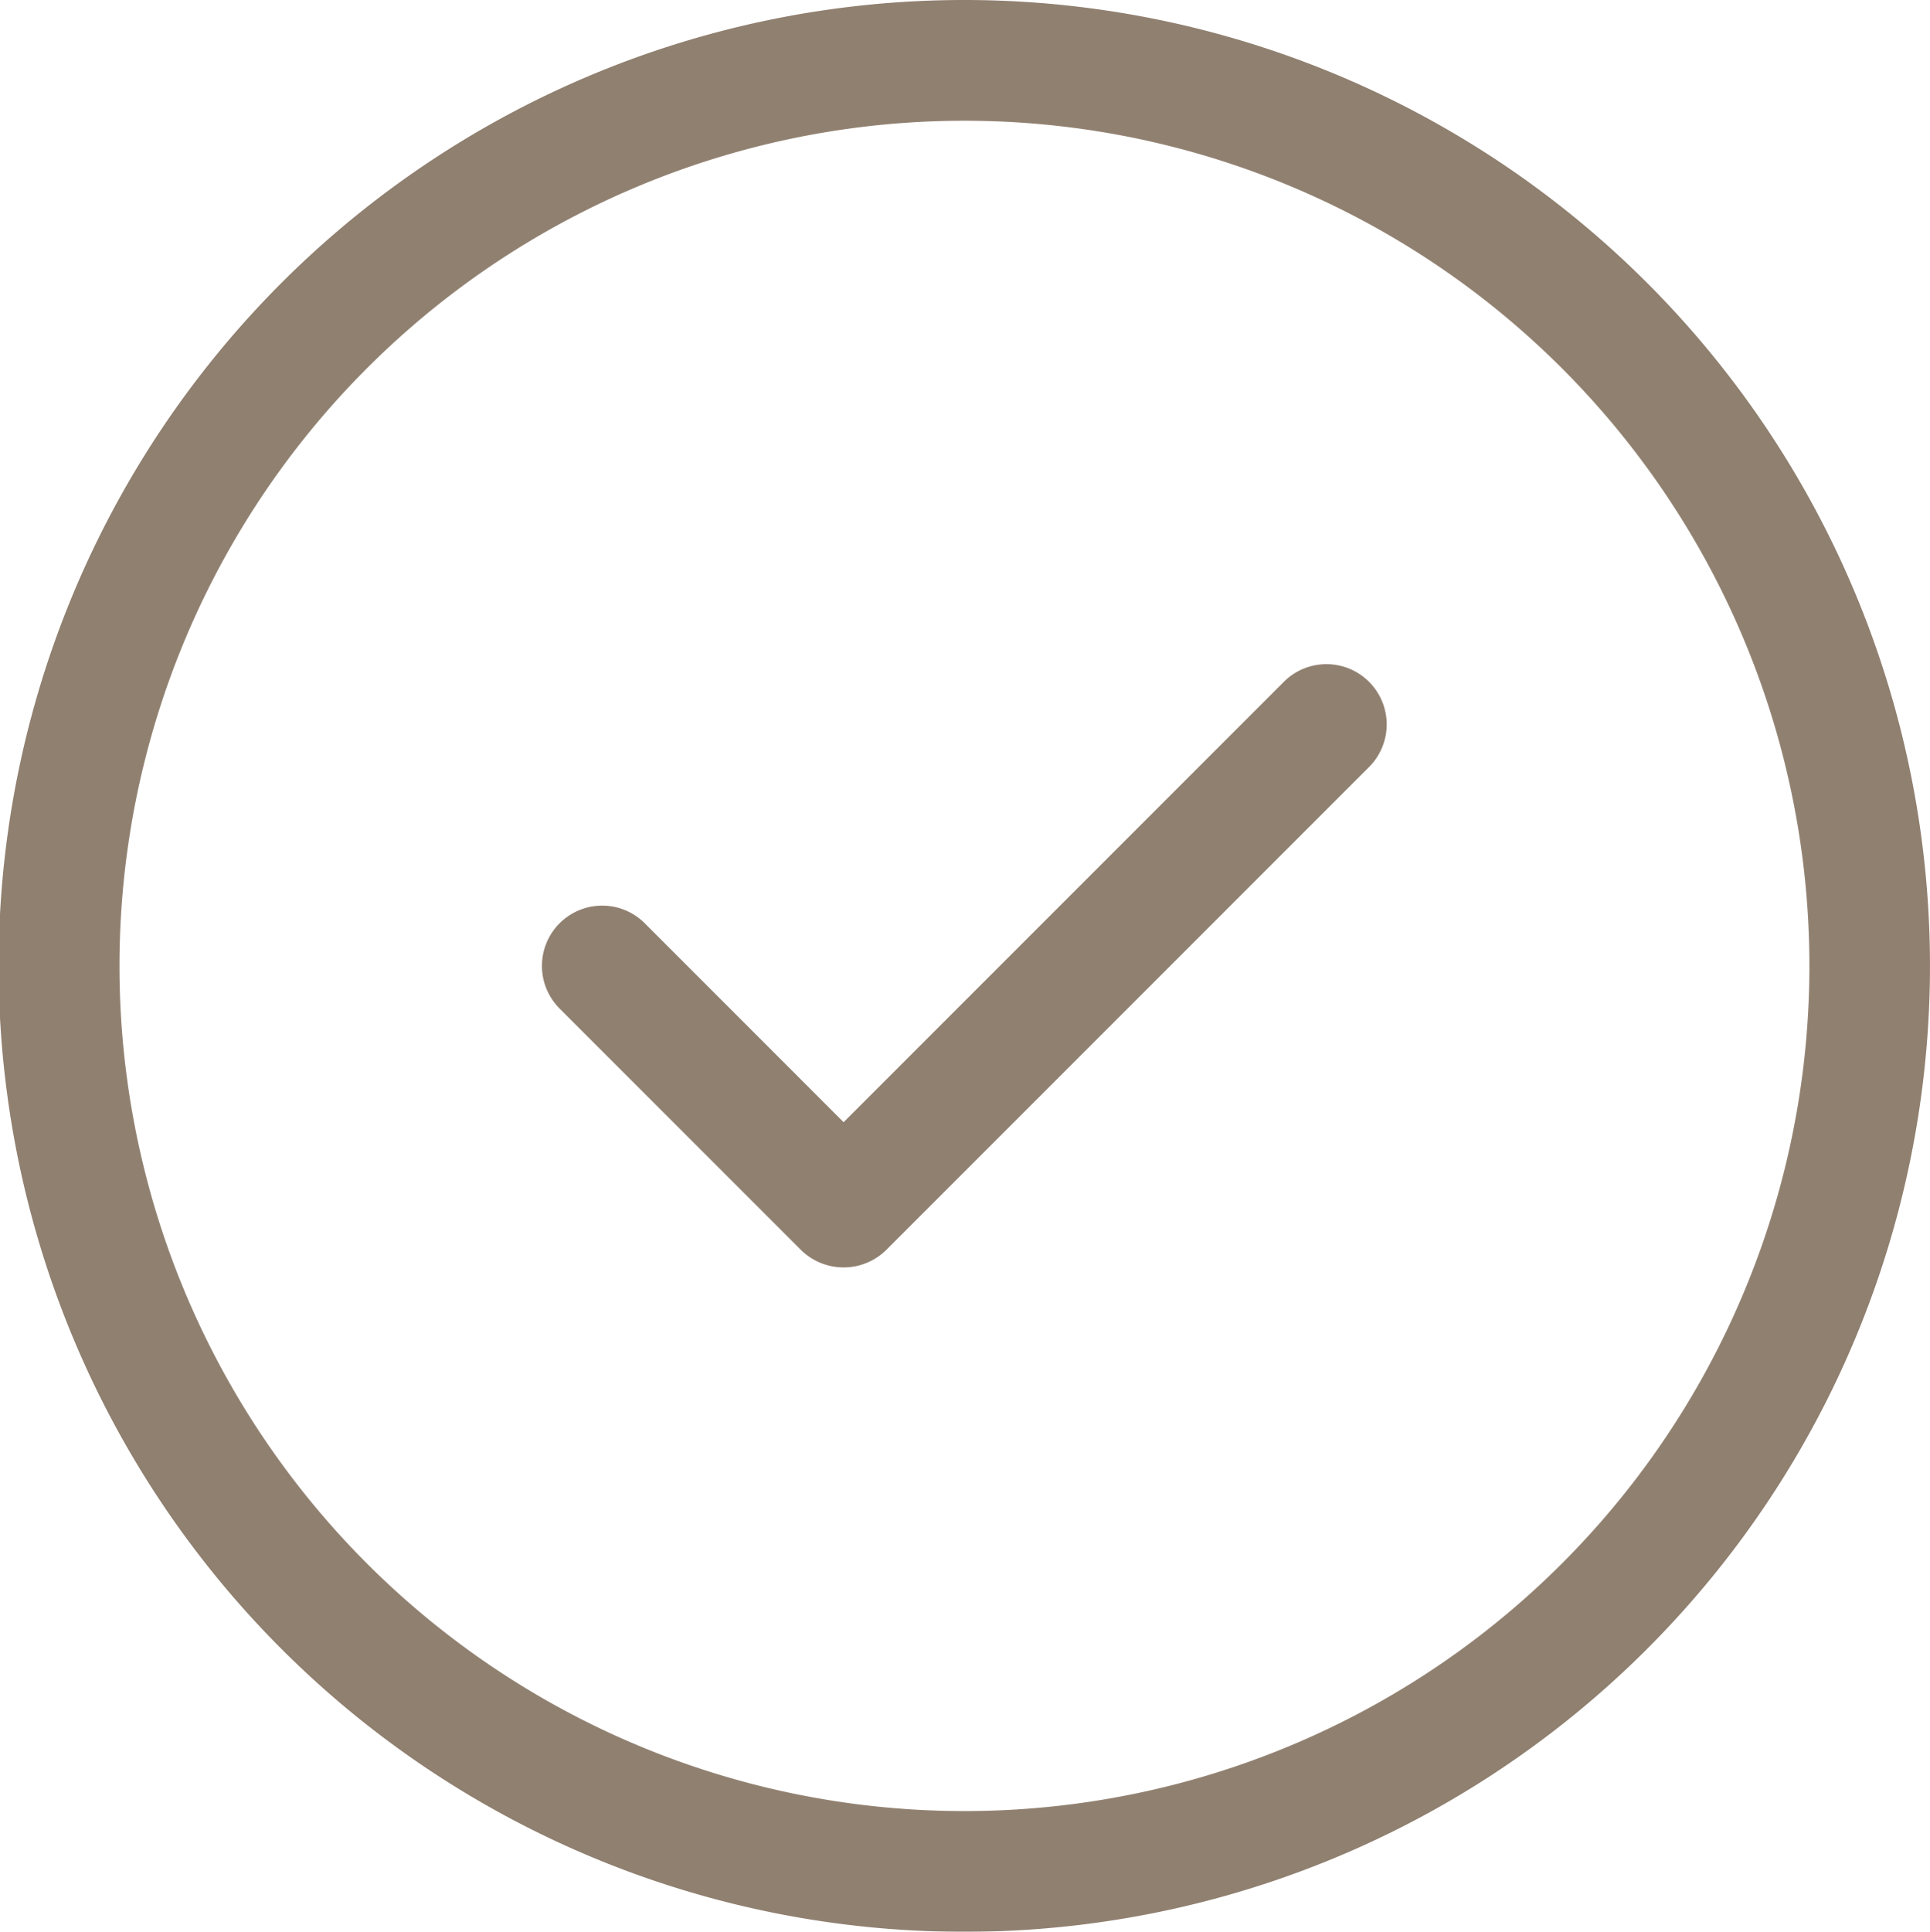 <svg xmlns="http://www.w3.org/2000/svg" xmlns:xlink="http://www.w3.org/1999/xlink" width="43.969" height="44" viewBox="0 0 43.969 44">
  <defs>
    <style>
      .cls-1 {
        fill: #908070;
        fill-rule: evenodd;
        filter: url(#filter);
      }
    </style>
    <filter id="filter" x="839.031" y="3205.5" width="43.969" height="44" filterUnits="userSpaceOnUse">
      <feFlood result="flood" flood-color="#d98a43"/>
      <feComposite result="composite" operator="in" in2="SourceGraphic"/>
      <feBlend result="blend" in2="SourceGraphic"/>
    </filter>
  </defs>
  <path id="_" data-name="" class="cls-1" d="M861,3208.25a19.25,19.25,0,1,1-16.671,9.63A19.247,19.247,0,0,1,861,3208.25Zm0,41.25a22,22,0,1,0-19.053-11A21.994,21.994,0,0,0,861,3249.5Zm9.221-26.53a1.372,1.372,0,0,0-1.942-1.94l-10.029,10.03-4.529-4.53a1.372,1.372,0,0,0-1.942,1.94l5.5,5.5a1.385,1.385,0,0,0,1.942,0l11-11h0Z" transform="translate(-839.031 -3205.5)"/>
</svg>
